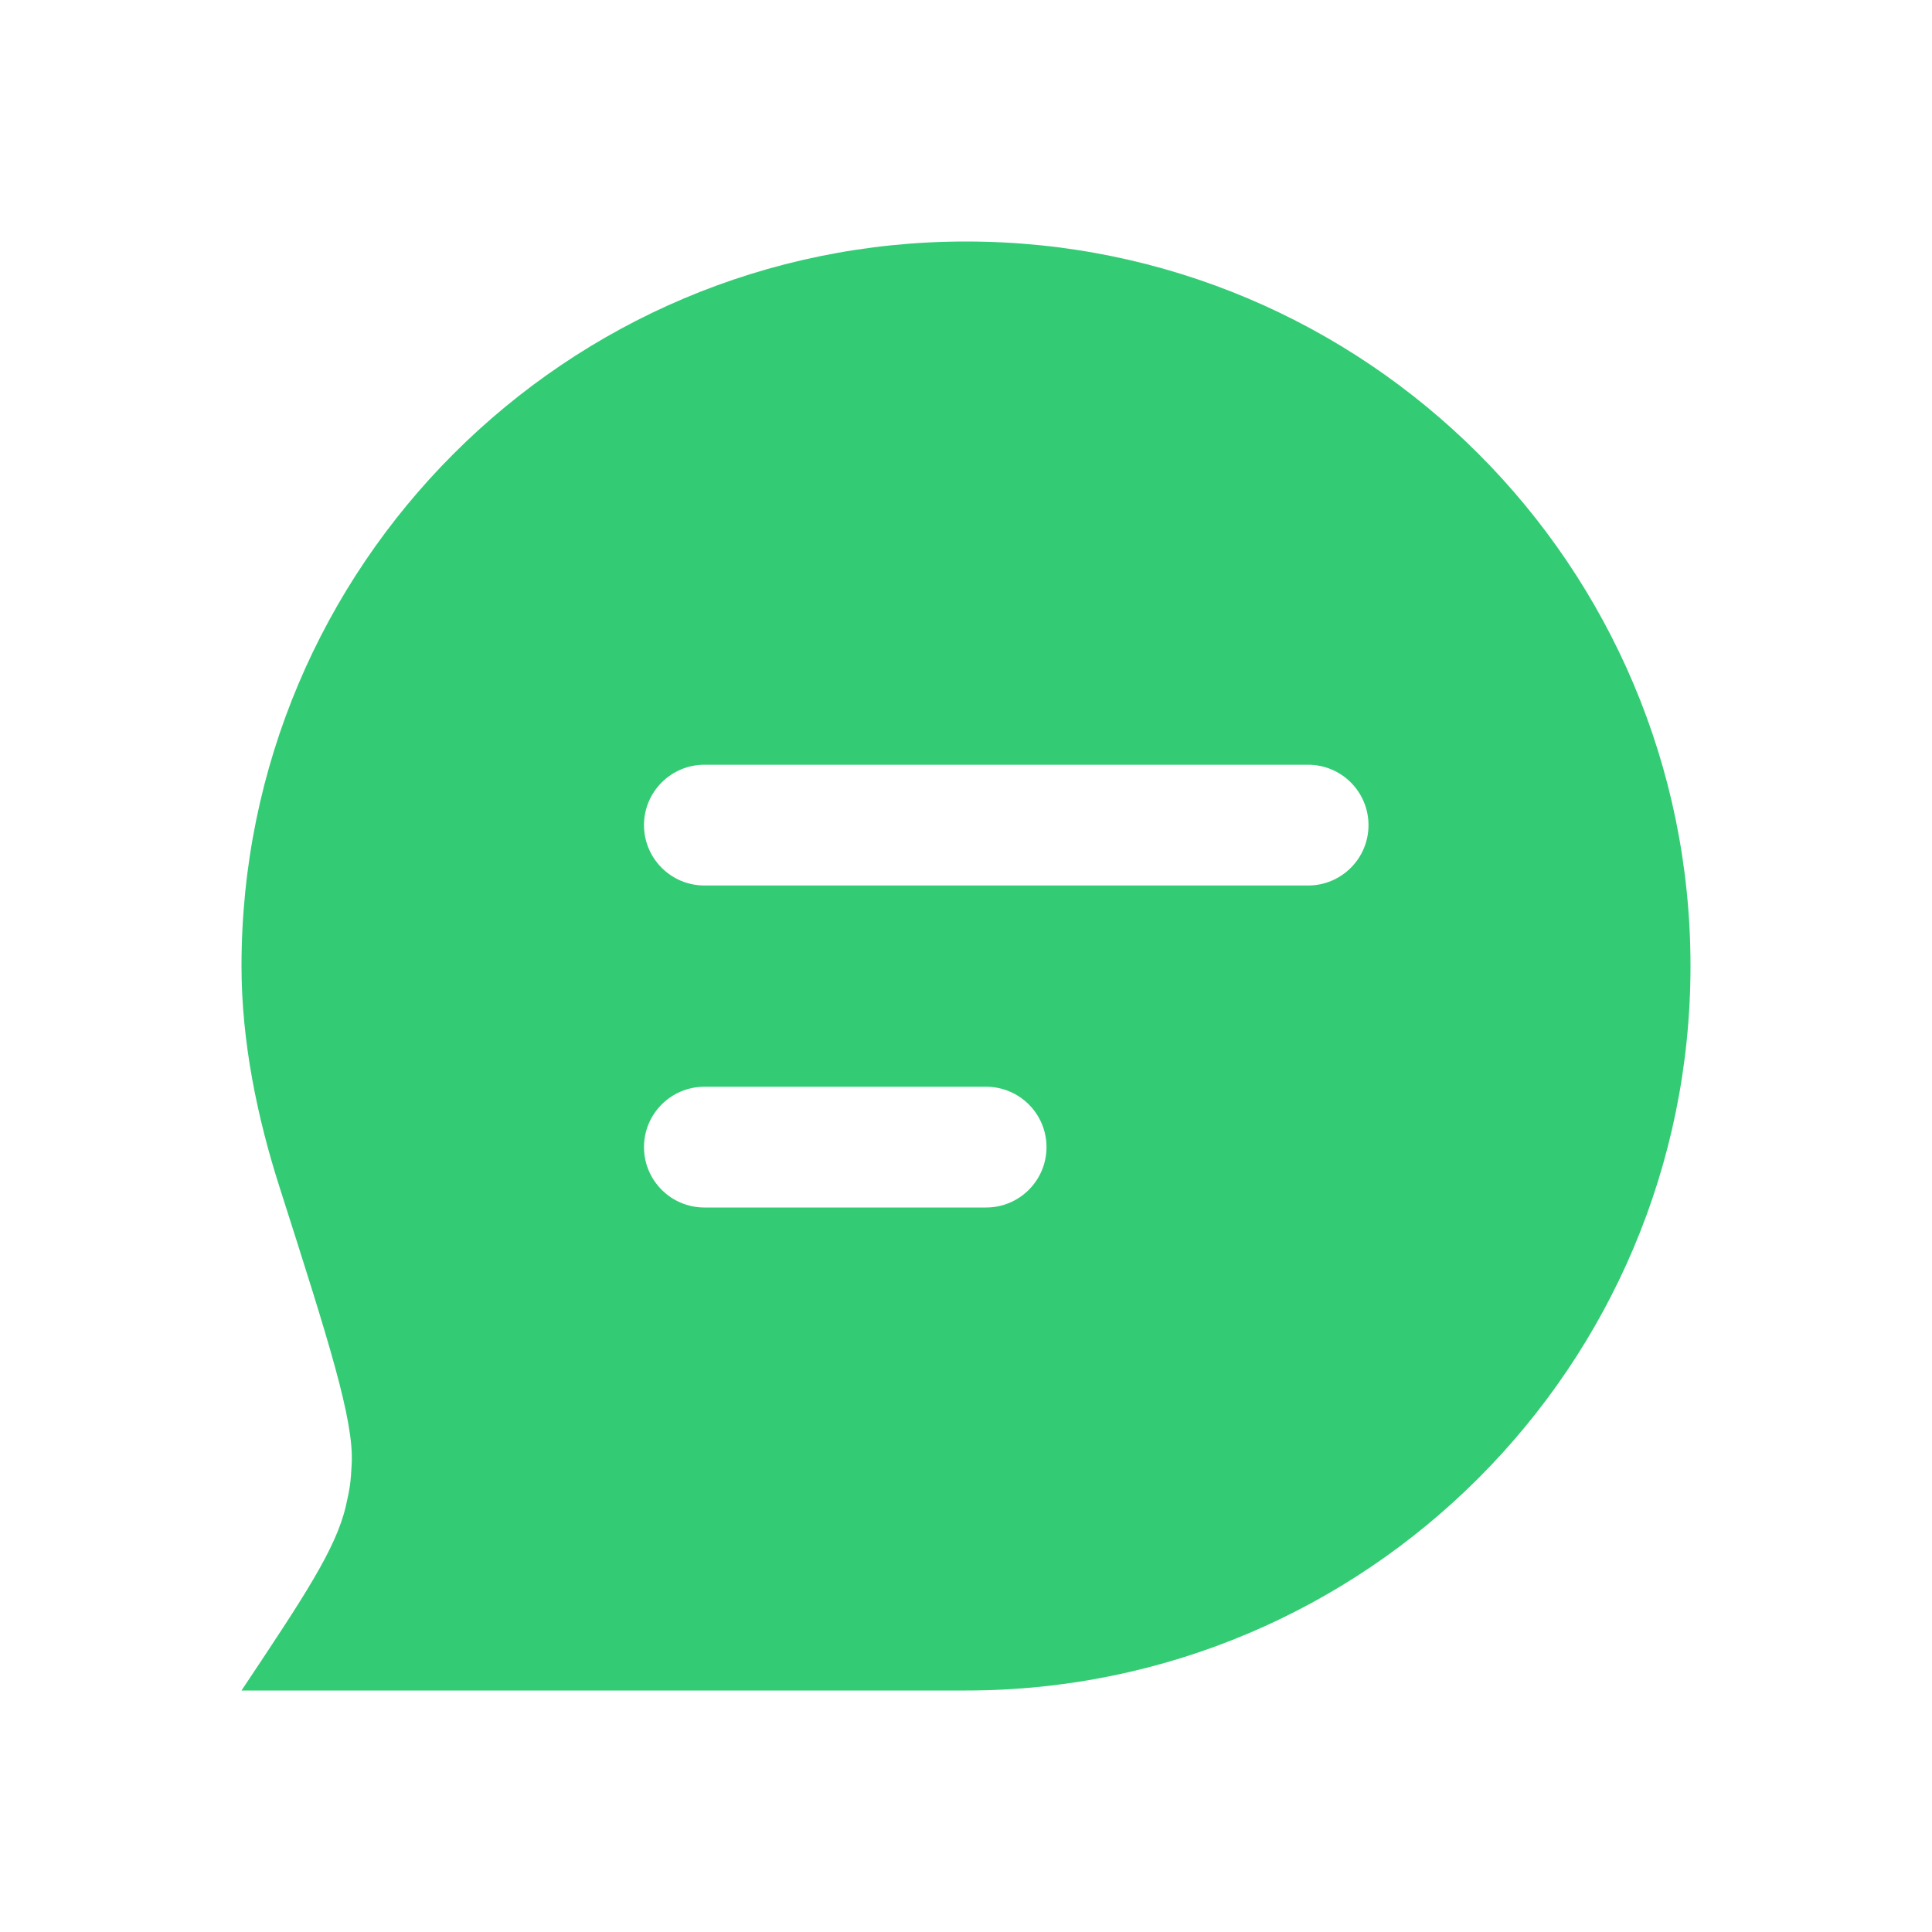 <svg width="24" height="24" viewBox="0 0 24 24" fill="none" xmlns="http://www.w3.org/2000/svg">
<path fill-rule="evenodd" clip-rule="evenodd" d="M12 21C16.971 21 21 16.971 21 12C21 7.029 16.971 3 12 3C7.029 3 3 7.029 3 12C3 12.946 3.199 13.893 3.472 14.745C4.088 16.674 4.397 17.639 4.369 18.184C4.357 18.416 4.348 18.483 4.296 18.71C4.172 19.242 3.781 19.828 3 21H12ZM8 10.25C8 9.836 8.336 9.5 8.75 9.5H16.25C16.664 9.5 17 9.836 17 10.25C17 10.664 16.664 11 16.25 11H8.75C8.336 11 8 10.664 8 10.25ZM8.75 13.5C8.336 13.5 8 13.836 8 14.25C8 14.664 8.336 15 8.75 15H12.25C12.664 15 13 14.664 13 14.25C13 13.836 12.664 13.5 12.25 13.5H8.75Z" fill="#33CC74"/>
</svg>
